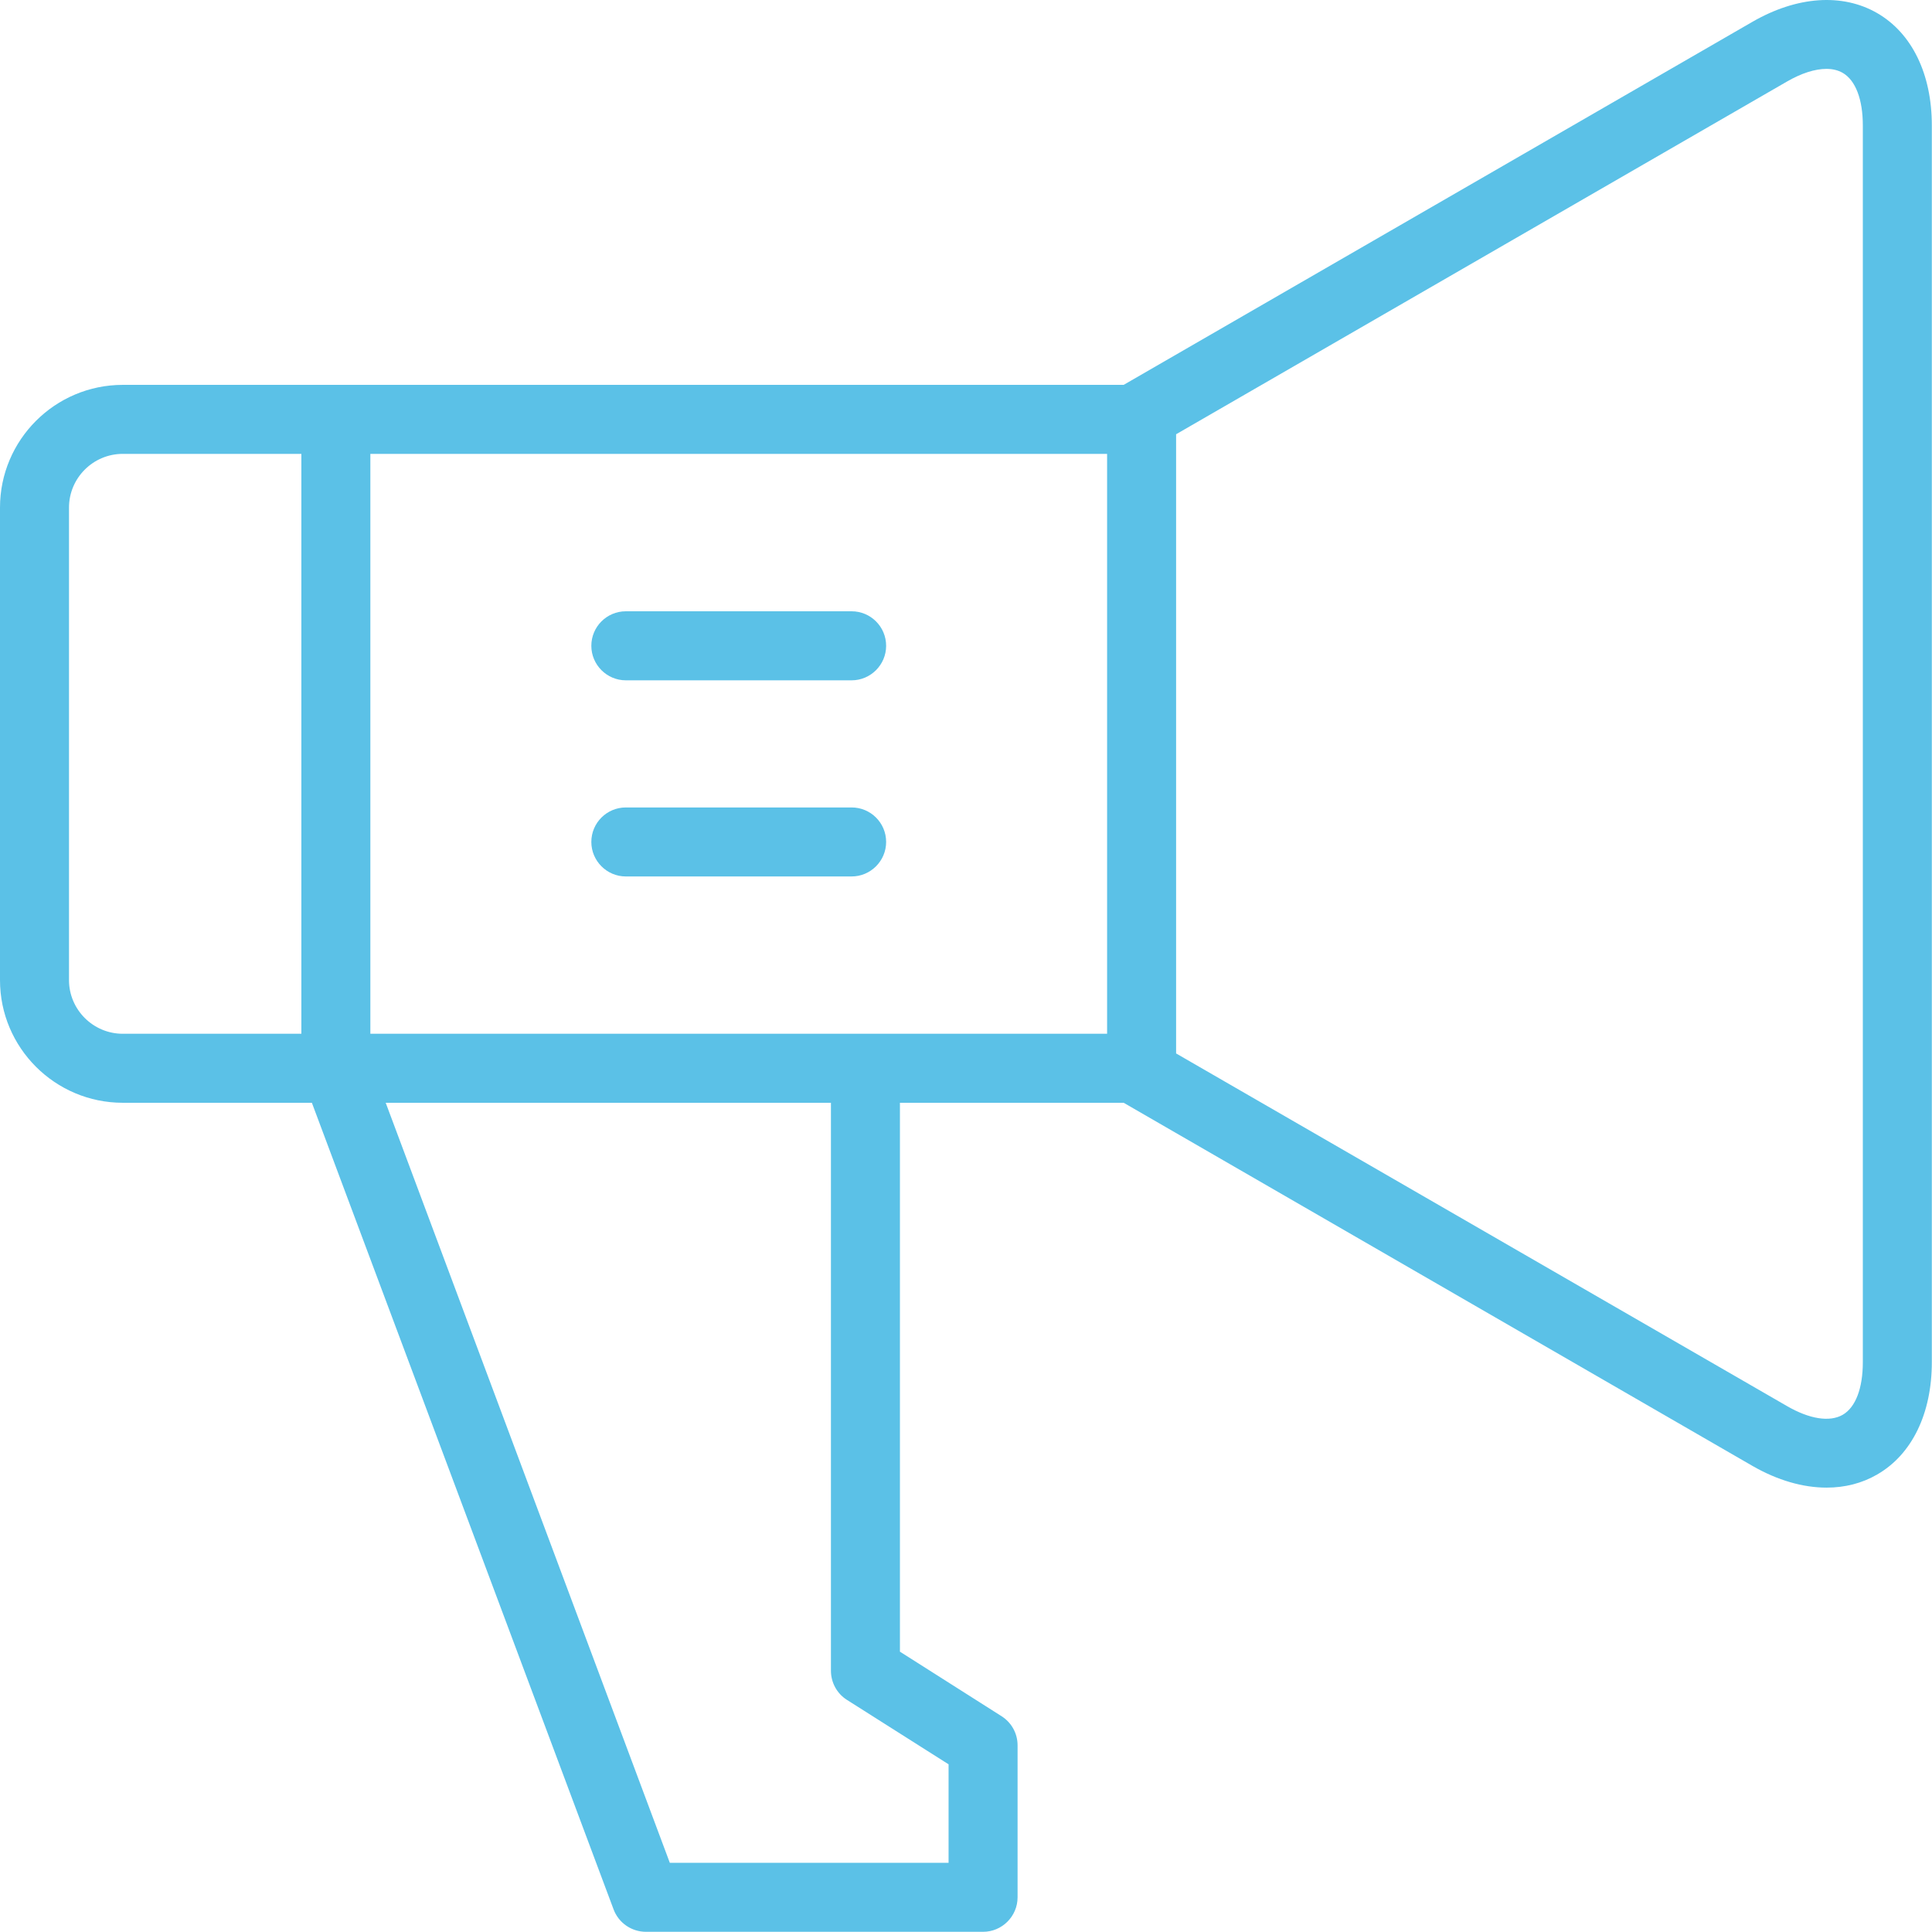 <?xml version="1.0" encoding="UTF-8" standalone="no"?>
<!DOCTYPE svg PUBLIC "-//W3C//DTD SVG 1.1//EN" "http://www.w3.org/Graphics/SVG/1.1/DTD/svg11.dtd">
<svg width="100%" height="100%" viewBox="0 0 112 112" version="1.1" xmlns="http://www.w3.org/2000/svg" xmlns:xlink="http://www.w3.org/1999/xlink" xml:space="preserve" xmlns:serif="http://www.serif.com/" style="fill-rule:evenodd;clip-rule:evenodd;stroke-linejoin:round;stroke-miterlimit:2;">
    <g transform="matrix(1,0,0,1,-1414.21,-964.111)">
        <path d="M1522.2,1043.08C1522.2,1044.59 1521.78,1045.7 1521.03,1046.13C1520.28,1046.56 1519.11,1046.38 1517.8,1045.62L1482.39,1025.18L1482.39,989.285L1517.8,968.84C1518.64,968.354 1519.43,968.104 1520.09,968.104C1520.45,968.104 1520.76,968.18 1521.03,968.333C1521.78,968.764 1522.2,969.875 1522.2,971.383L1522.2,1043.08ZM1463.3,1062.65L1469.2,1066.39L1469.2,1072.1L1453.04,1072.1L1436.57,1028.04L1462.38,1028.04L1462.38,1060.96C1462.38,1061.64 1462.72,1062.28 1463.3,1062.65ZM1418.21,1020.93L1418.21,993.537C1418.21,991.819 1419.61,990.422 1421.33,990.422L1431.68,990.422L1431.68,1024.04L1421.33,1024.04C1419.61,1024.04 1418.21,1022.64 1418.21,1020.93ZM1435.68,1024.04L1435.68,990.422L1478.39,990.422L1478.39,1024.04L1435.68,1024.04ZM1523.03,964.869C1521.01,963.705 1518.38,963.888 1515.8,965.376L1479.35,986.422L1421.33,986.422C1417.4,986.422 1414.21,989.614 1414.21,993.537L1414.21,1020.93C1414.21,1024.85 1417.4,1028.04 1421.33,1028.04L1432.29,1028.04L1449.78,1074.8C1450.07,1075.58 1450.82,1076.1 1451.66,1076.1L1471.2,1076.1C1472.3,1076.1 1473.2,1075.2 1473.2,1074.1L1473.2,1065.29C1473.2,1064.6 1472.85,1063.97 1472.27,1063.6L1466.38,1059.86L1466.38,1028.04L1479.35,1028.04L1515.8,1049.09C1517.26,1049.93 1518.73,1050.35 1520.1,1050.35C1521.16,1050.35 1522.15,1050.1 1523.03,1049.59C1525.05,1048.43 1526.2,1046.05 1526.2,1043.08L1526.2,971.383C1526.2,968.408 1525.05,966.034 1523.03,964.869Z" style="fill:rgb(91,193,231);fill-rule:nonzero;"/>
        <path d="M1463.58,999.548L1450.49,999.548C1449.39,999.548 1448.49,1000.44 1448.49,1001.55C1448.49,1002.65 1449.39,1003.55 1450.49,1003.55L1463.58,1003.55C1464.68,1003.55 1465.58,1002.65 1465.58,1001.55C1465.58,1000.44 1464.68,999.548 1463.58,999.548Z" style="fill:rgb(91,193,231);fill-rule:nonzero;"/>
        <path d="M1463.58,1010.92L1450.49,1010.92C1449.39,1010.92 1448.49,1011.81 1448.49,1012.92C1448.49,1014.02 1449.39,1014.92 1450.49,1014.92L1463.58,1014.92C1464.68,1014.92 1465.58,1014.02 1465.58,1012.92C1465.58,1011.81 1464.68,1010.92 1463.58,1010.92Z" style="fill:rgb(91,193,231);fill-rule:nonzero;"/>
    </g>
</svg>
